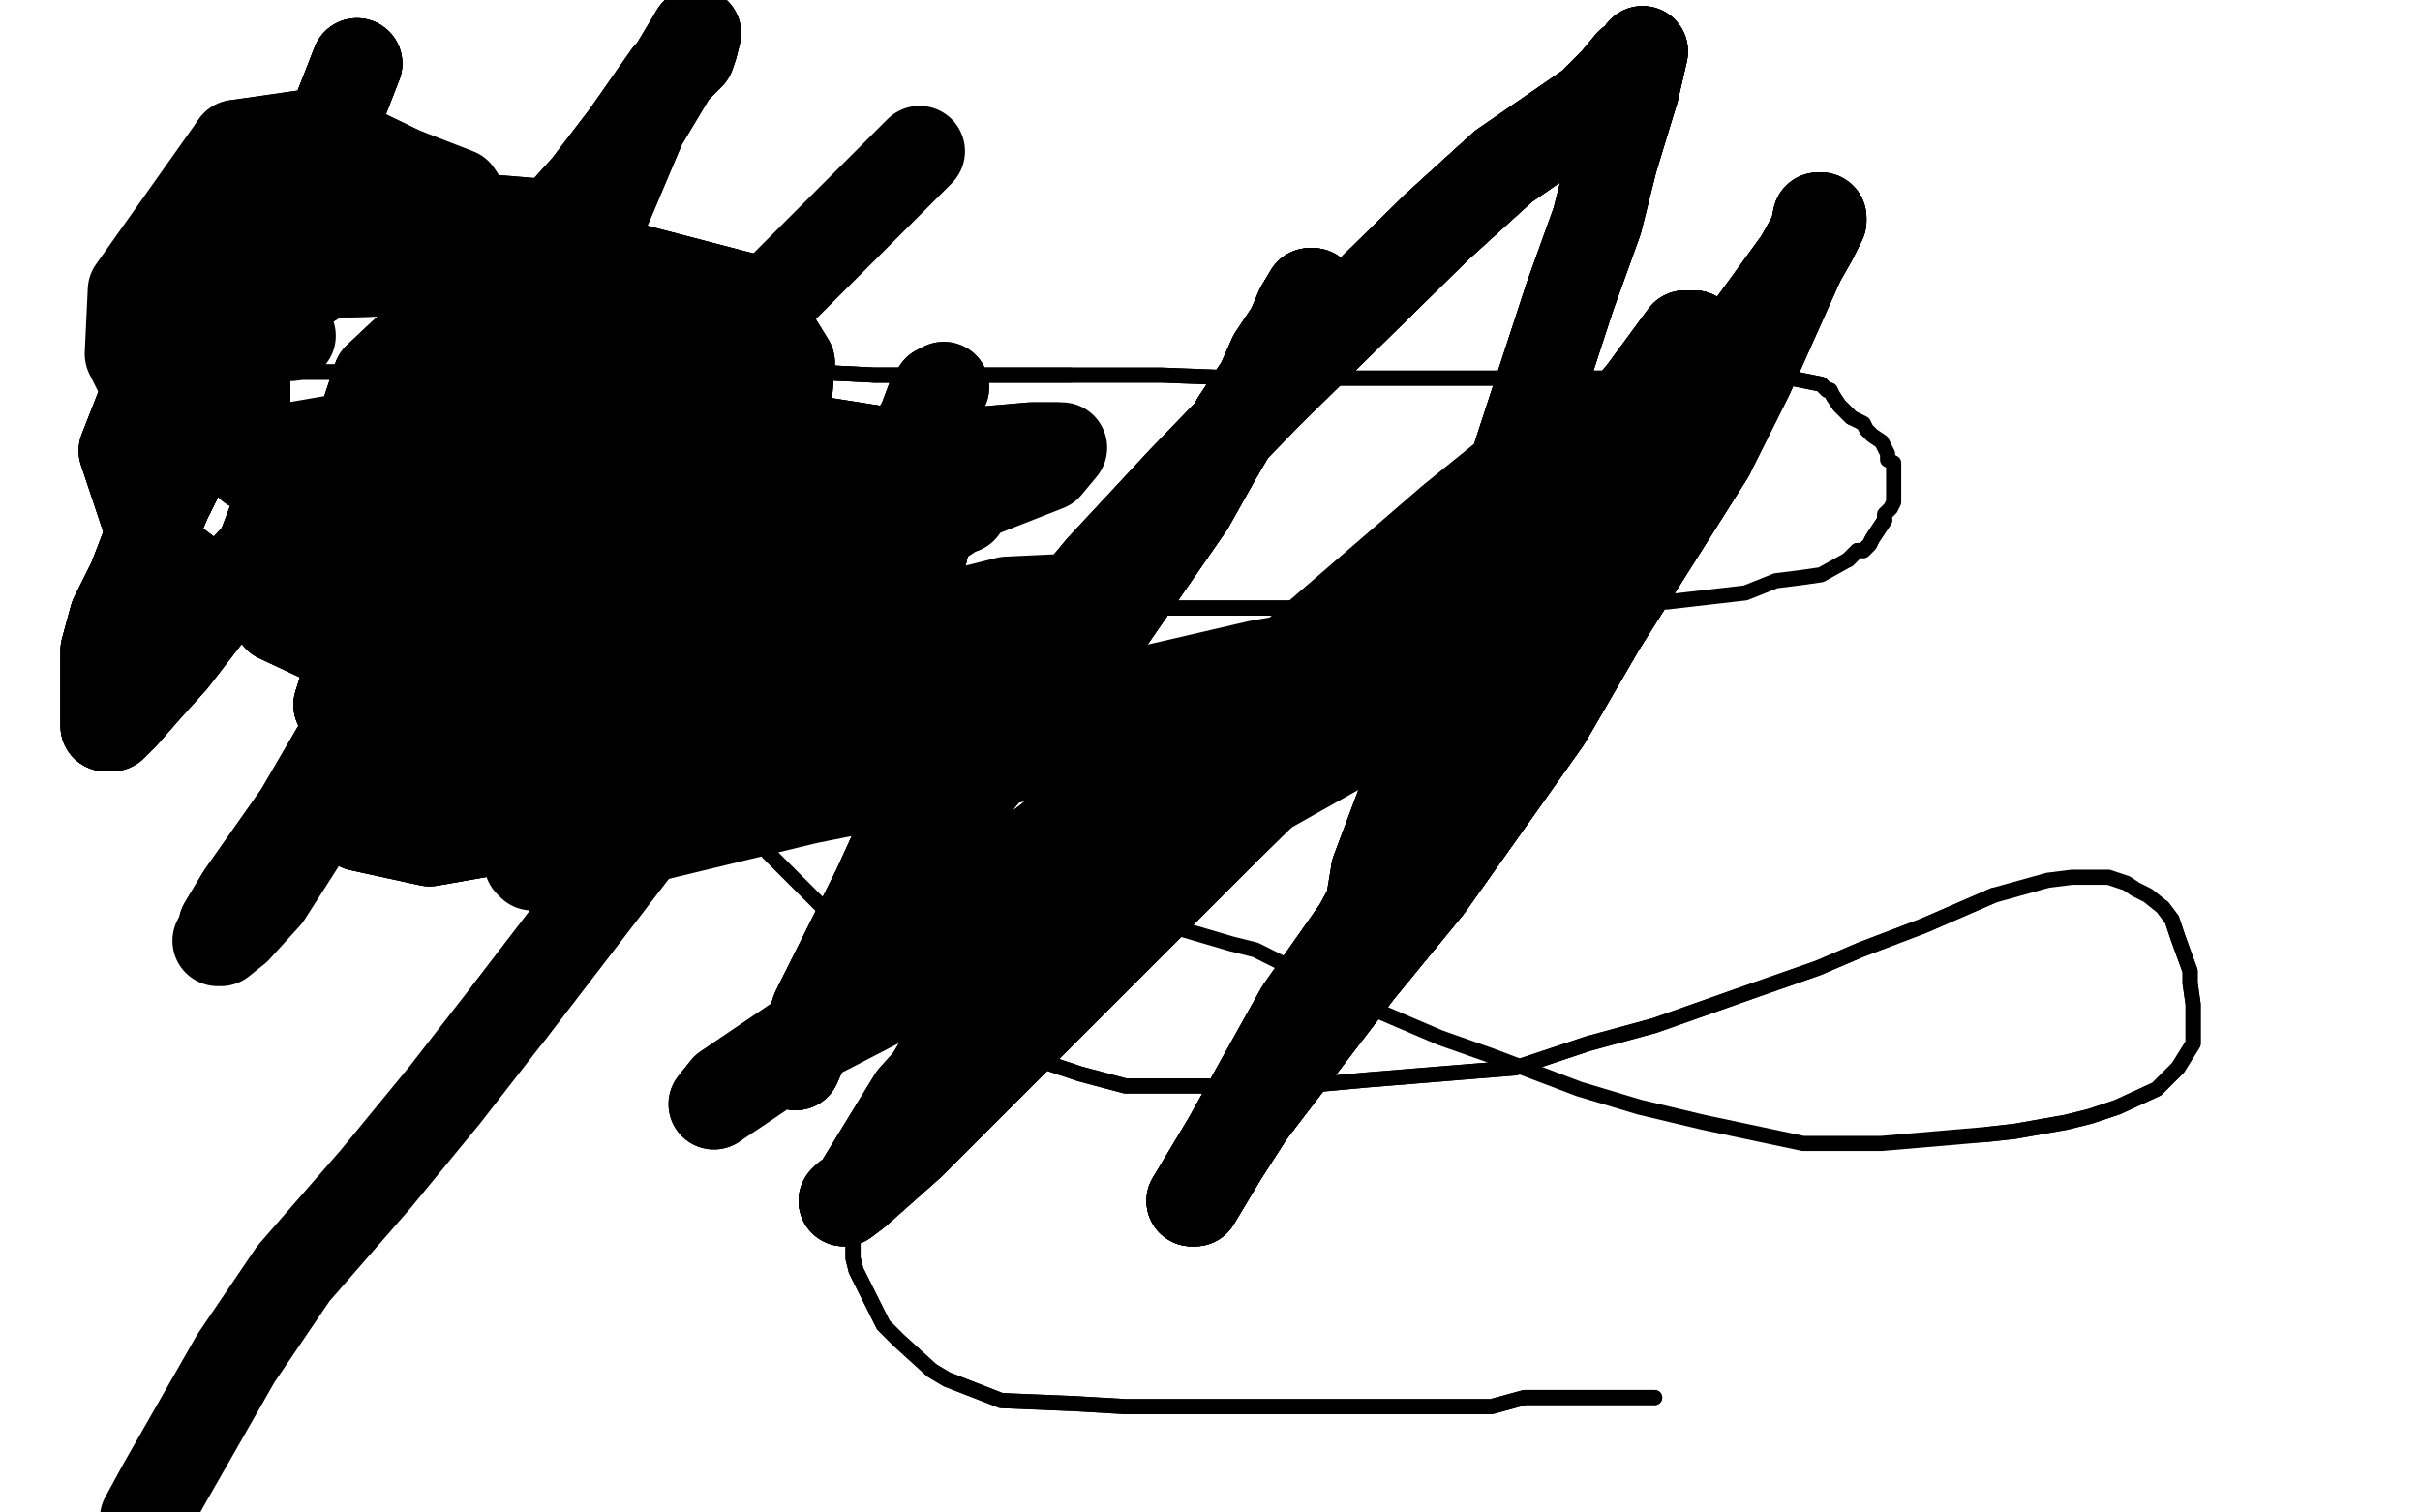 <?xml version="1.0" standalone="no"?>
<!DOCTYPE svg PUBLIC "-//W3C//DTD SVG 1.1//EN"
"http://www.w3.org/Graphics/SVG/1.1/DTD/svg11.dtd">

<svg width="800" height="500" version="1.1" xmlns="http://www.w3.org/2000/svg" xmlns:xlink="http://www.w3.org/1999/xlink" style="stroke-antialiasing: false"><desc>This SVG has been created on https://colorillo.com/</desc><rect x='0' y='0' width='800' height='500' style='fill: rgb(255,255,255); stroke-width:0' /><polyline points="81,126 82,125 83,125 93,123 101,123 109,123 116,123 124,123 132,123 151,123" style="fill: none; stroke: #000000; stroke-width: 5; stroke-linejoin: round; stroke-linecap: round; stroke-antialiasing: false; stroke-antialias: 0; opacity: 1.0"/>
<polyline points="81,126 82,125 83,125 93,123 101,123 109,123 116,123 124,123 132,123 151,123 162,123 173,123 187,123 199,123 212,123 238,123 253,123 269,123 289,124 311,124 354,124 384,124 410,125 431,125 451,125 473,125 516,125 538,125 555,125 565,125 575,125 584,125 592,125 602,127 604,129 605,129 606,131 608,134 612,138" style="fill: none; stroke: #000000; stroke-width: 5; stroke-linejoin: round; stroke-linecap: round; stroke-antialiasing: false; stroke-antialias: 0; opacity: 1.0"/>
<polyline points="81,126 82,125 83,125 93,123 101,123 109,123 116,123 124,123 132,123 151,123 162,123 173,123 187,123 199,123 212,123 238,123 253,123 269,123 289,124 311,124 354,124" style="fill: none; stroke: #000000; stroke-width: 5; stroke-linejoin: round; stroke-linecap: round; stroke-antialiasing: false; stroke-antialias: 0; opacity: 1.0"/>
<polyline points="623,172 619,178 618,180 616,182 614,182 611,185 602,190 595,191 587,192 577,196 551,199 537,199 516,200 483,201 468,201 456,201 443,201 430,201 394,201 378,201 355,199 333,199 298,198 285,198 274,198 262,198 240,197 231,197 219,198 217,200 215,202 215,205" style="fill: none; stroke: #000000; stroke-width: 5; stroke-linejoin: round; stroke-linecap: round; stroke-antialiasing: false; stroke-antialias: 0; opacity: 1.0"/>
<polyline points="443,201 430,201 394,201 378,201 355,199 333,199 298,198 285,198 274,198 262,198 240,197 231,197 219,198 217,200 215,202 215,205 215,207 218,220 220,227 226,238 231,250 238,260 254,282 264,292 276,304 291,318 305,328 332,344 345,351 357,355 372,359 411,359 430,359 452,357 501,353 525,345 547,339 581,327 601,320 615,314 636,306 659,296" style="fill: none; stroke: #000000; stroke-width: 5; stroke-linejoin: round; stroke-linecap: round; stroke-antialiasing: false; stroke-antialias: 0; opacity: 1.0"/>
<polyline points="345,351 357,355 372,359 411,359 430,359 452,357 501,353 525,345 547,339 581,327 601,320 615,314 636,306 659,296 677,291 685,290 697,290 703,292 706,294 710,296 715,300 718,304 720,310 724,321 724,325 725,332 725,341 725,345 720,353 717,356 713,360 700,366 691,369 683,371 666,374 657,375" style="fill: none; stroke: #000000; stroke-width: 5; stroke-linejoin: round; stroke-linecap: round; stroke-antialiasing: false; stroke-antialias: 0; opacity: 1.0"/>
<polyline points="715,300 718,304 720,310 724,321 724,325 725,332 725,341 725,345 720,353 717,356 713,360 700,366 691,369 683,371 666,374 657,375 622,378 609,378 596,378 563,371 542,366 522,360 493,349 476,343 455,334 444,330 425,319 415,314 407,312 390,307 382,307 375,306 362,306 357,307 346,312 337,316 330,321 315,330 308,335 303,340" style="fill: none; stroke: #000000; stroke-width: 5; stroke-linejoin: round; stroke-linecap: round; stroke-antialiasing: false; stroke-antialias: 0; opacity: 1.0"/>
<polyline points="330,321 315,330 308,335 303,340 294,355 286,370 284,377 282,384 282,398 282,410 282,416 283,420 289,432 292,438 297,443 308,453 313,456 331,463 355,464 372,465 386,465 414,465 427,465 450,465 462,465 484,465 493,465 504,462 524,462 532,462 539,462 547,462" style="fill: none; stroke: #000000; stroke-width: 5; stroke-linejoin: round; stroke-linecap: round; stroke-antialiasing: false; stroke-antialias: 0; opacity: 1.0"/>
<polyline points="330,321 315,330 308,335 303,340 294,355 286,370 284,377 282,384 282,398 282,410 282,416 283,420 289,432 292,438 297,443 308,453 313,456 331,463 355,464 372,465 386,465 414,465 427,465 450,465 462,465 484,465 493,465 504,462 524,462 532,462 539,462 547,462" style="fill: none; stroke: #000000; stroke-width: 5; stroke-linejoin: round; stroke-linecap: round; stroke-antialiasing: false; stroke-antialias: 0; opacity: 1.0"/>
<polyline points="253,123 269,123 289,124 311,124 354,124 384,124 410,125 431,125 451,125 473,125 516,125 538,125 555,125 565,125 575,125 584,125 592,125 602,127 604,129 605,129 606,131 608,134 612,138 616,140 617,142 619,144 622,146 624,150 624,152 626,153 626,156 626,158 626,163 626,166 625,168 623,170 623,172 619,178 618,180 616,182 614,182 611,185" style="fill: none; stroke: #000000; stroke-width: 5; stroke-linejoin: round; stroke-linecap: round; stroke-antialiasing: false; stroke-antialias: 0; opacity: 1.0"/>
<polyline points="118,21 93,85 85,103 73,129 64,147 55,165 49,179 44,192 38,204 35,215 35,231 35,235 35,238 35,240 36,240" style="fill: none; stroke: #000000; stroke-width: 30; stroke-linejoin: round; stroke-linecap: round; stroke-antialiasing: false; stroke-antialias: 0; opacity: 1.0"/>
<polyline points="118,21 93,85 85,103 73,129 64,147 55,165 49,179 44,192 38,204 35,215 35,231 35,235 35,238 35,240 36,240 37,240 38,239 41,236 48,228 57,218 74,196 126,139 151,111 175,83 194,62 207,45 221,25 228,18 229,15 230,11" style="fill: none; stroke: #000000; stroke-width: 30; stroke-linejoin: round; stroke-linecap: round; stroke-antialiasing: false; stroke-antialias: 0; opacity: 1.0"/>
<polyline points="118,21 93,85 85,103 73,129 64,147 55,165 49,179 44,192 38,204 35,215 35,231 35,235 35,238 35,240 36,240 37,240 38,239 41,236 48,228 57,218 74,196 126,139 151,111 175,83 194,62 207,45 221,25 228,18 229,15 230,11 212,41 201,67 187,98 173,134 135,213 113,245 99,269 80,296 74,306 73,310" style="fill: none; stroke: #000000; stroke-width: 30; stroke-linejoin: round; stroke-linecap: round; stroke-antialiasing: false; stroke-antialias: 0; opacity: 1.0"/>
<polyline points="118,21 93,85 85,103 73,129 64,147 55,165 49,179 44,192 38,204 35,215 35,231 35,235 35,238 35,240 36,240 37,240 38,239 41,236 48,228 57,218 74,196 126,139 151,111 175,83 194,62 207,45 221,25 228,18 229,15 230,11 212,41 201,67 187,98 173,134 135,213 113,245 99,269 80,296 74,306 73,310 72,311 73,311 78,307 88,296 104,271 160,211 184,176 246,108 275,79 304,50" style="fill: none; stroke: #000000; stroke-width: 30; stroke-linejoin: round; stroke-linecap: round; stroke-antialiasing: false; stroke-antialias: 0; opacity: 1.0"/>
<polyline points="312,128 310,129 308,132 305,140 292,160 284,175 273,196 259,220 253,231 238,250 211,279 168,335" style="fill: none; stroke: #000000; stroke-width: 30; stroke-linejoin: round; stroke-linecap: round; stroke-antialiasing: false; stroke-antialias: 0; opacity: 1.0"/>
<polyline points="312,128 310,129 308,132 305,140 292,160 284,175 273,196 259,220 253,231 238,250 211,279 168,335 147,362 124,390 97,421 78,449 54,491 48,502" style="fill: none; stroke: #000000; stroke-width: 30; stroke-linejoin: round; stroke-linecap: round; stroke-antialiasing: false; stroke-antialias: 0; opacity: 1.0"/>
<polyline points="434,97 433,97 430,102 427,109 421,118 417,127 409,139 402,151 393,167 366,206 350,223" style="fill: none; stroke: #000000; stroke-width: 30; stroke-linejoin: round; stroke-linecap: round; stroke-antialiasing: false; stroke-antialias: 0; opacity: 1.0"/>
<polyline points="434,97 433,97 430,102 427,109 421,118 417,127 409,139 402,151 393,167 366,206 350,223 334,245 303,283 294,296 286,310 279,320 273,332 267,342 263,351 263,352" style="fill: none; stroke: #000000; stroke-width: 30; stroke-linejoin: round; stroke-linecap: round; stroke-antialiasing: false; stroke-antialias: 0; opacity: 1.0"/>
<polyline points="434,97 433,97 430,102 427,109 421,118 417,127 409,139 402,151 393,167 366,206 350,223 334,245 303,283 294,296 286,310 279,320 273,332 267,342 263,351 263,352 267,343 270,334 281,312 290,294 301,270 316,246 364,188 391,159 419,130 475,75 497,55" style="fill: none; stroke: #000000; stroke-width: 30; stroke-linejoin: round; stroke-linecap: round; stroke-antialiasing: false; stroke-antialias: 0; opacity: 1.0"/>
<polyline points="434,97 433,97 430,102 427,109 421,118 417,127 409,139 402,151 393,167 366,206 350,223 334,245 303,283 294,296 286,310 279,320 273,332 267,342 263,351 263,352 267,343 270,334 281,312 290,294 301,270 316,246 364,188 391,159 419,130 475,75 497,55 526,35 534,27 539,21 542,19 543,17 540,30" style="fill: none; stroke: #000000; stroke-width: 30; stroke-linejoin: round; stroke-linecap: round; stroke-antialiasing: false; stroke-antialias: 0; opacity: 1.0"/>
<polyline points="434,97 433,97 430,102 427,109 421,118 417,127 409,139 402,151 393,167 366,206 350,223 334,245 303,283 294,296 286,310 279,320 273,332 267,342 263,351 263,352 267,343 270,334 281,312 290,294 301,270 316,246 364,188 391,159 419,130 475,75 497,55 526,35 534,27 539,21 542,19 543,17 540,30 533,53 528,73 519,98 503,147 495,172 488,194 474,234 468,248 464,264 455,288" style="fill: none; stroke: #000000; stroke-width: 30; stroke-linejoin: round; stroke-linecap: round; stroke-antialiasing: false; stroke-antialias: 0; opacity: 1.0"/>
<polyline points="419,130 475,75 497,55 526,35 534,27 539,21 542,19 543,17 540,30 533,53 528,73 519,98 503,147 495,172 488,194 474,234 468,248 464,264 455,288 453,300 453,303 453,304 453,305 454,304 455,302 463,283 471,267 495,225 510,198 527,171 565,127 579,108 595,86 599,79 602,73 602,72" style="fill: none; stroke: #000000; stroke-width: 30; stroke-linejoin: round; stroke-linecap: round; stroke-antialiasing: false; stroke-antialias: 0; opacity: 1.0"/>
<polyline points="419,130 475,75 497,55 526,35 534,27 539,21 542,19 543,17 540,30 533,53 528,73 519,98 503,147 495,172 488,194 474,234 468,248 464,264 455,288 453,300 453,303 453,304 453,305 454,304 455,302 463,283 471,267 495,225 510,198 527,171 565,127 579,108 595,86 599,79 602,73 602,72 601,72 600,77 595,86 578,124 565,150 529,207 511,238 472,293 449,321 413,368 404,382 395,397 394,397" style="fill: none; stroke: #000000; stroke-width: 30; stroke-linejoin: round; stroke-linecap: round; stroke-antialiasing: false; stroke-antialias: 0; opacity: 1.0"/>
<polyline points="455,288 453,300 453,303 453,304 453,305 454,304 455,302 463,283 471,267 495,225 510,198 527,171 565,127 579,108 595,86 599,79 602,73 602,72 601,72 600,77 595,86 578,124 565,150 529,207 511,238 472,293 449,321 413,368 404,382 395,397 394,397 406,377 430,334 449,307 479,252 497,227 531,173 542,150 556,123 558,117 560,111" style="fill: none; stroke: #000000; stroke-width: 30; stroke-linejoin: round; stroke-linecap: round; stroke-antialiasing: false; stroke-antialias: 0; opacity: 1.0"/>
<polyline points="453,303 453,304 453,305 454,304 455,302 463,283 471,267 495,225 510,198 527,171 565,127 579,108 595,86 599,79 602,73 602,72 601,72 600,77 595,86 578,124 565,150 529,207 511,238 472,293 449,321 413,368 404,382 395,397 394,397 406,377 430,334 449,307 479,252 497,227 531,173 542,150 556,123 558,117 560,111 557,111 543,130 523,153 467,213 406,273 377,302 322,357 301,378 283,394 279,397" style="fill: none; stroke: #000000; stroke-width: 30; stroke-linejoin: round; stroke-linecap: round; stroke-antialiasing: false; stroke-antialias: 0; opacity: 1.0"/>
<polyline points="565,150 529,207 511,238 472,293 449,321 413,368 404,382 395,397 394,397 406,377 430,334 449,307 479,252 497,227 531,173 542,150 556,123 558,117 560,111 557,111 543,130 523,153 467,213 406,273 377,302 322,357 301,378 283,394 279,397 280,396 283,394 302,363 351,309 380,280 438,225 483,178 493,168 506,154 507,151 501,155" style="fill: none; stroke: #000000; stroke-width: 30; stroke-linejoin: round; stroke-linecap: round; stroke-antialiasing: false; stroke-antialias: 0; opacity: 1.0"/>
<polyline points="565,150 529,207 511,238 472,293 449,321 413,368 404,382 395,397 394,397 406,377 430,334 449,307 479,252 497,227 531,173 542,150 556,123 558,117 560,111 557,111 543,130 523,153 467,213 406,273 377,302 322,357 301,378 283,394 279,397 280,396 283,394 302,363 351,309 380,280 438,225 483,178 493,168 506,154 507,151 501,155 480,172 429,216 396,240 332,289 274,337 240,360 236,365" style="fill: none; stroke: #000000; stroke-width: 30; stroke-linejoin: round; stroke-linecap: round; stroke-antialiasing: false; stroke-antialias: 0; opacity: 1.0"/>
<polyline points="556,123 558,117 560,111 557,111 543,130 523,153 467,213 406,273 377,302 322,357 301,378 283,394 279,397 280,396 283,394 302,363 351,309 380,280 438,225 483,178 493,168 506,154 507,151 501,155 480,172 429,216 396,240 332,289 274,337 240,360 236,365 245,359 270,342 326,313 392,276 424,258 472,231 489,218 492,215 492,213 487,213 481,214" style="fill: none; stroke: #000000; stroke-width: 30; stroke-linejoin: round; stroke-linecap: round; stroke-antialiasing: false; stroke-antialias: 0; opacity: 1.0"/>
<polyline points="472,231 489,218 492,215 492,213 487,213 481,214 446,224 368,244 275,262 201,274 176,285 175,285 176,286 179,285 205,279 267,264 352,247 435,229 459,222 484,213 485,211 479,211 462,212 416,220 347,236 285,249 256,257 251,260 252,260 257,258 282,247 335,229" style="fill: none; stroke: #000000; stroke-width: 30; stroke-linejoin: round; stroke-linecap: round; stroke-antialiasing: false; stroke-antialias: 0; opacity: 1.0"/>
<polyline points="232,184 210,194 209,195 216,195 238,190 277,178 318,165 346,154 351,148 349,148 341,148 318,150 277,157 222,170 213,174 212,176 218,177 234,175 261,175 289,171 312,169 318,168 317,168" style="fill: none; stroke: #000000; stroke-width: 30; stroke-linejoin: round; stroke-linecap: round; stroke-antialiasing: false; stroke-antialias: 0; opacity: 1.0"/>
<polyline points="349,148 341,148 318,150 277,157 222,170 213,174 212,176 218,177 234,175 261,175 289,171 312,169 318,168 317,168 302,178 279,195 249,215 226,233 224,240 229,243 250,244 282,236 327,220 352,205 357,200 354,198 333,199 289,210 223,233 173,252 160,263 159,266 168,266 197,262 247,246 293,233 320,224 325,220 320,220 310,223 274,233 236,250 226,260 226,263 233,263 249,260 275,250 296,239 303,233 301,231 286,230 254,232 177,247 157,256 154,261 156,262 166,262 206,252 241,238 268,223 277,211 271,202 254,200 222,200 167,211 128,231 111,250 109,264 119,273 142,278 216,265 268,239 293,218 301,201 295,185 280,174 249,171 201,175 148,194 124,221 123,235 132,246 156,254 190,255 268,226 297,205 305,182 292,170 268,162 225,162 140,188 119,211 112,233 120,249 150,259 195,252 273,212 294,188 298,166 289,149" style="fill: none; stroke: #000000; stroke-width: 30; stroke-linejoin: round; stroke-linecap: round; stroke-antialiasing: false; stroke-antialias: 0; opacity: 1.0"/>
<polyline points="325,220 320,220 310,223 274,233 236,250 226,260 226,263 233,263 249,260 275,250 296,239 303,233 301,231 286,230 254,232 177,247 157,256 154,261 156,262 166,262 206,252 241,238 268,223 277,211 271,202 254,200 222,200 167,211 128,231 111,250 109,264 119,273 142,278 216,265 268,239 293,218 301,201 295,185 280,174 249,171 201,175 148,194 124,221 123,235 132,246 156,254 190,255 268,226 297,205 305,182 292,170 268,162 225,162 140,188 119,211 112,233 120,249 150,259 195,252 273,212 294,188 298,166 289,149 213,137 153,155 123,174 118,203 129,218 151,228 208,221 251,204 274,175 270,154 233,129 188,126 139,132 96,157 85,186 92,204 124,219 165,216 212,194 259,143 261,120 248,99 202,87 158,94 125,125 118,146 121,171 211,157 213,133 201,109 154,89 108,90 50,126 41,149 52,182 73,198 130,198" style="fill: none; stroke: #000000; stroke-width: 30; stroke-linejoin: round; stroke-linecap: round; stroke-antialiasing: false; stroke-antialias: 0; opacity: 1.0"/>
<polyline points="222,200 167,211 128,231 111,250 109,264 119,273 142,278 216,265 268,239 293,218 301,201 295,185 280,174 249,171 201,175 148,194 124,221 123,235 132,246 156,254 190,255 268,226 297,205 305,182 292,170 268,162 225,162 140,188 119,211 112,233 120,249 150,259 195,252 273,212 294,188 298,166 289,149 213,137 153,155 123,174 118,203 129,218 151,228 208,221 251,204 274,175 270,154 233,129 188,126 139,132 96,157 85,186 92,204 124,219 165,216 212,194 259,143 261,120 248,99 202,87 158,94 125,125 118,146 121,171 211,157 213,133 201,109 154,89 108,90 50,126 41,149 52,182 73,198 130,198 198,163 215,136 213,98 178,74 141,71 95,90 81,111 81,145 103,171 123,176 159,166 176,151 182,117 153,85 118,71 84,78 69,105 69,128 83,154 106,162 124,155 151,122 152,81 137,59 106,44 78,48" style="fill: none; stroke: #000000; stroke-width: 30; stroke-linejoin: round; stroke-linecap: round; stroke-antialiasing: false; stroke-antialias: 0; opacity: 1.0"/>
<polyline points="148,194 124,221 123,235 132,246 156,254 190,255 268,226 297,205 305,182 292,170 268,162 225,162 140,188 119,211 112,233 120,249 150,259 195,252 273,212 294,188 298,166 289,149 213,137 153,155 123,174 118,203 129,218 151,228 208,221 251,204 274,175 270,154 233,129 188,126 139,132 96,157 85,186 92,204 124,219 165,216 212,194 259,143 261,120 248,99 202,87 158,94 125,125 118,146 121,171 211,157 213,133 201,109 154,89 108,90 50,126 41,149 52,182 73,198 130,198 198,163 215,136 213,98 178,74 141,71 95,90 81,111 81,145 103,171 123,176 159,166 176,151 182,117 153,85 118,71 84,78 69,105 69,128 83,154 106,162 124,155 151,122 152,81 137,59 106,44 78,48 44,96 43,117 55,141 85,150 114,145 156,115 163,82 151,64 115,50 78,56 67,69 67,89 79,106 89,110 96,111" style="fill: none; stroke: #000000; stroke-width: 30; stroke-linejoin: round; stroke-linecap: round; stroke-antialiasing: false; stroke-antialias: 0; opacity: 1.0"/>
</svg>
